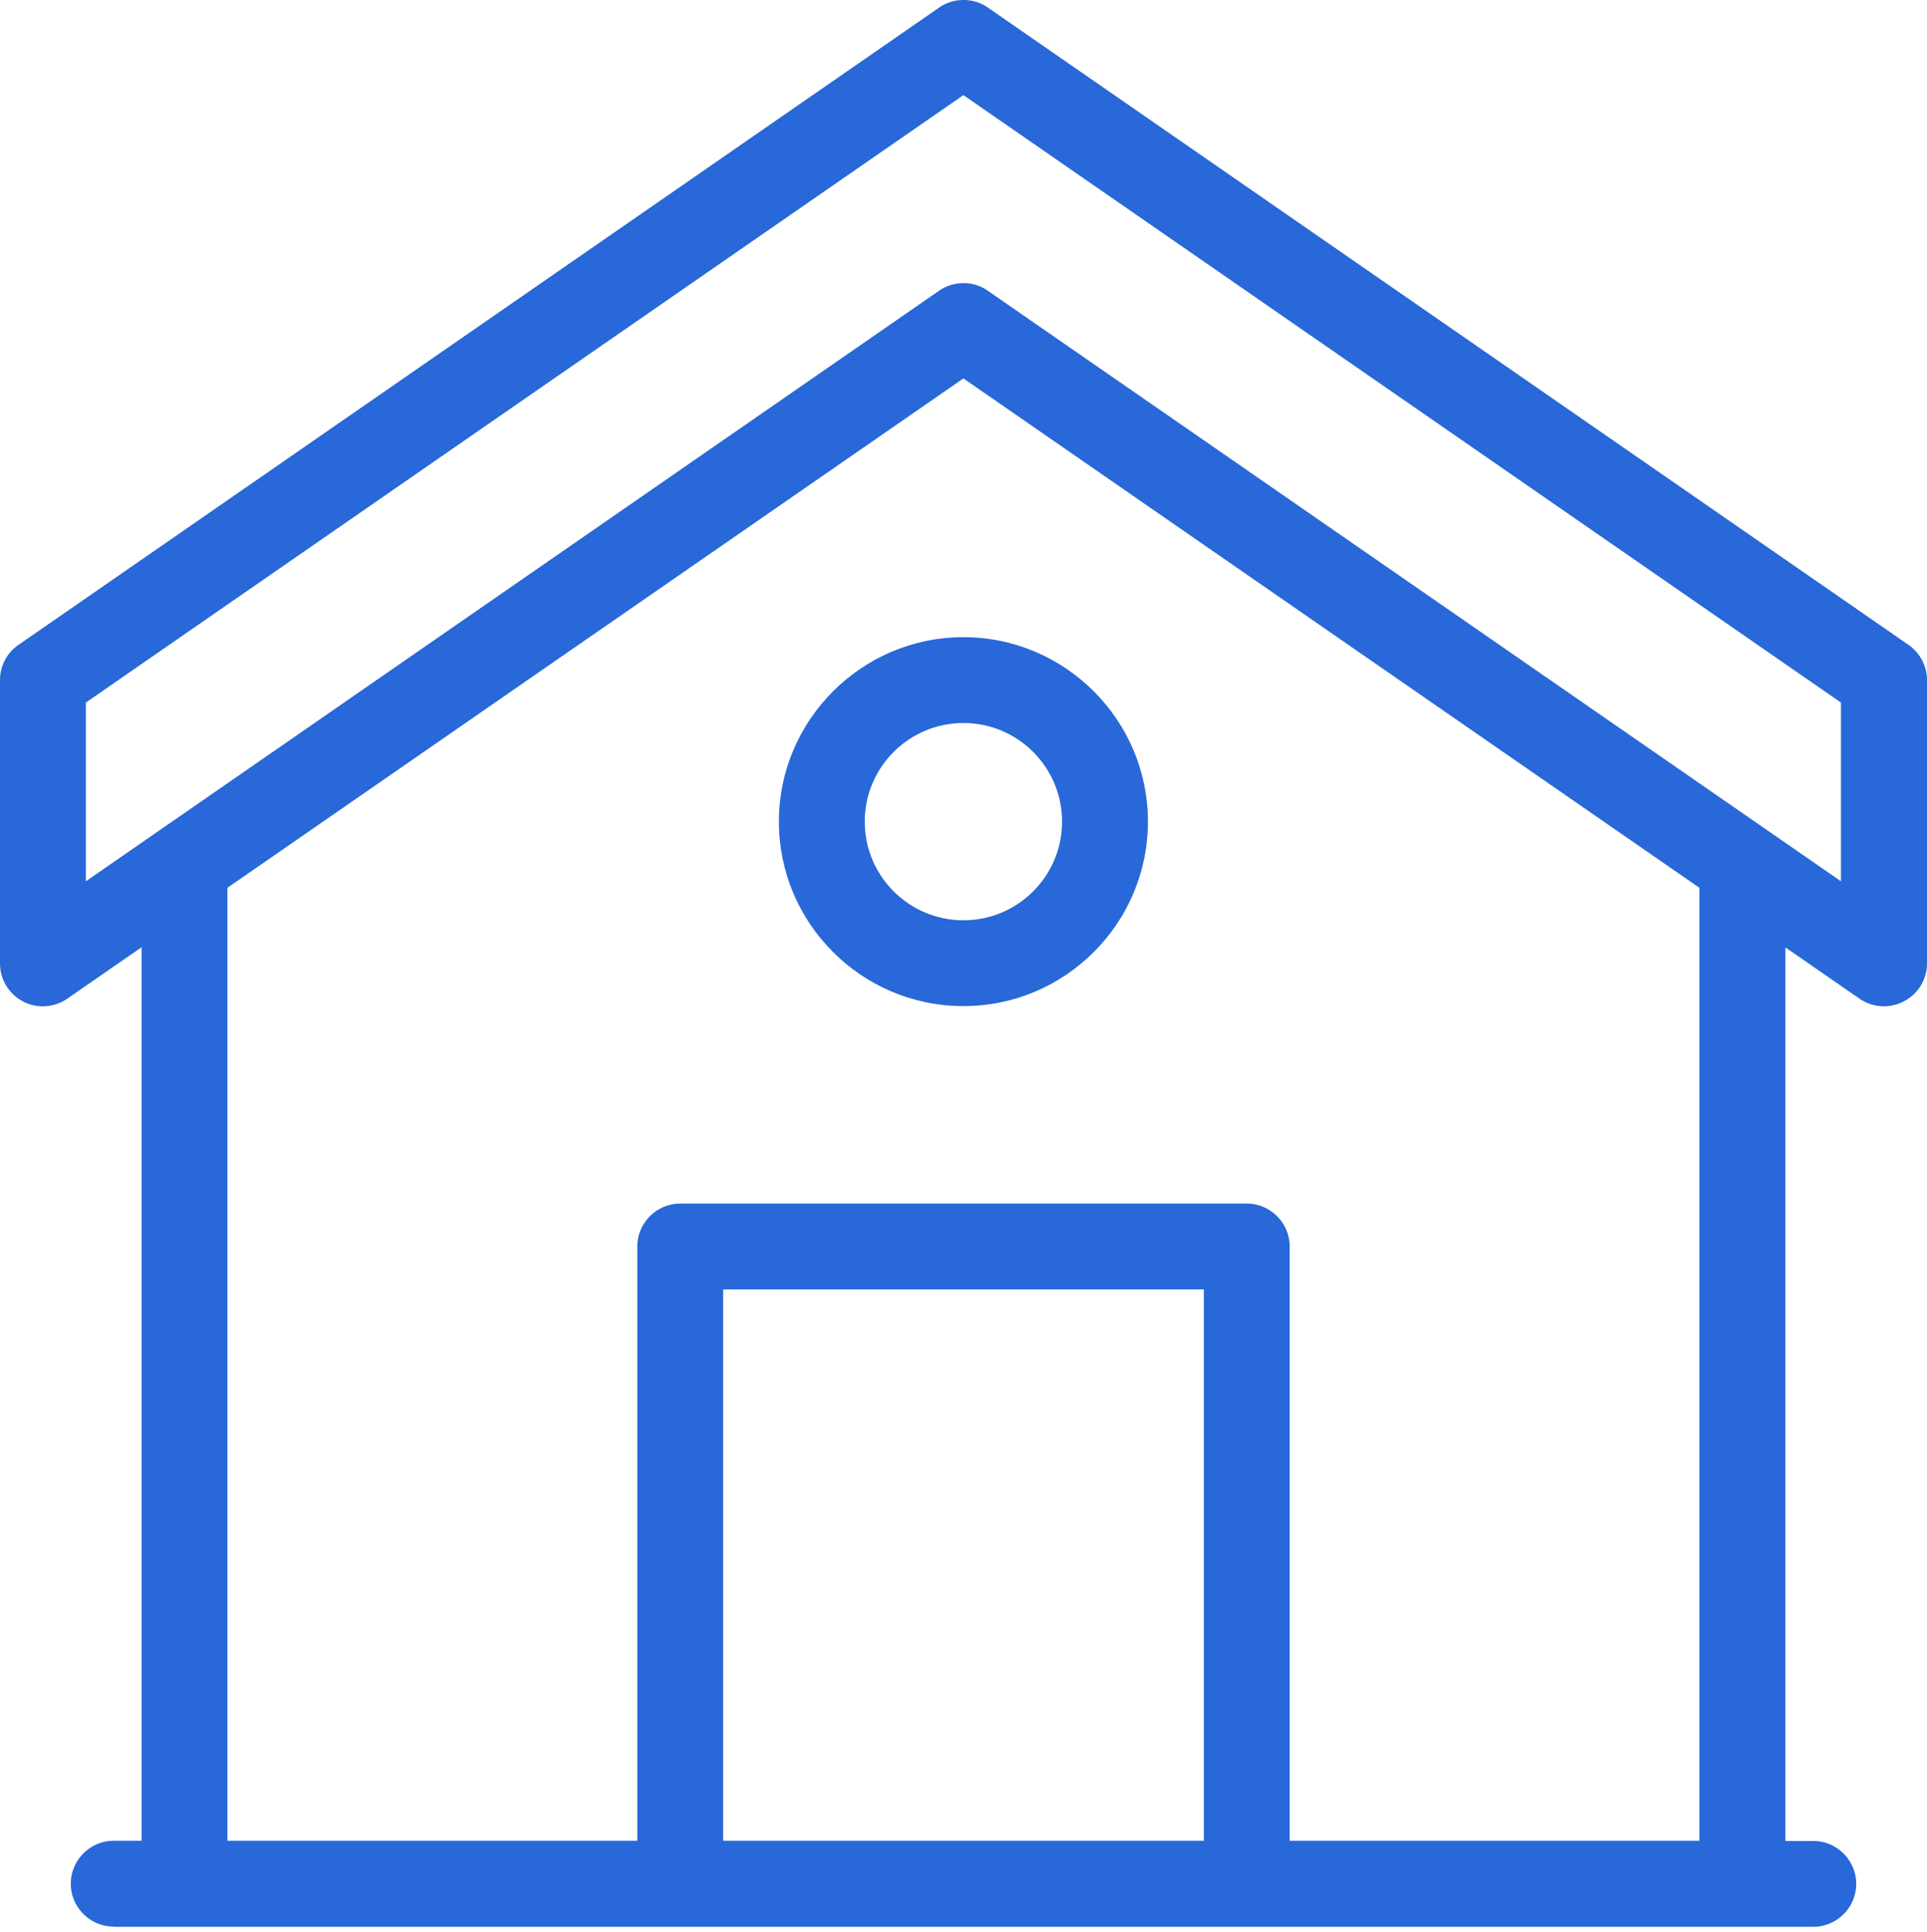<svg width="367" height="368" viewBox="0 0 367 368" fill="none" xmlns="http://www.w3.org/2000/svg"><path d="M21.657 367c-4.494 0-8.174-3.68-8.174-8.174 0-4.495 3.68-8.175 8.174-8.175h5.308V180.439l-14.155 9.802a8.2 8.2 0 0 1-4.671 1.451 8.05 8.05 0 0 1-3.751-.92C1.663 189.321 0 186.561 0 183.482v-53.93a8.12 8.12 0 0 1 3.539-6.723L178.847 1.451A8.1 8.1 0 0 1 183.518 0c1.698 0 3.291.495 4.635 1.45l175.308 121.38a8.2 8.2 0 0 1 3.539 6.723v53.93a8.14 8.14 0 0 1-4.388 7.255c-1.168.601-2.477.955-3.786.955a8.2 8.2 0 0 1-4.672-1.451l-14.119-9.767v170.213h5.308c4.494 0 8.175 3.68 8.175 8.174s-3.681 8.174-8.175 8.174H21.657zm215.791-137.727c4.494 0 8.174 3.681 8.174 8.175v113.203h78.029V169.115L183.482 72.084 43.314 169.115v181.536h78.064V237.448c0-4.494 3.68-8.175 8.174-8.175zm-99.721 121.378h91.546V245.622h-91.546zM183.482 53.93c1.664 0 3.291.495 4.636 1.45l162.498 112.497v-34.043L183.482 18.118 16.349 133.834v34.043L178.847 55.381a8.26 8.26 0 0 1 4.635-1.451" fill="#2868D8"/><path d="M183.482 191.656c-19.392 0-35.139-15.783-35.139-35.14s15.782-35.139 35.139-35.139 35.14 15.783 35.14 35.139-15.748 35.14-35.14 35.14m0-53.93c-10.368 0-18.79 8.422-18.79 18.79 0 10.369 8.422 18.791 18.79 18.791 10.369 0 18.791-8.422 18.791-18.791s-8.422-18.79-18.791-18.79" fill="#2868D8"/></svg>